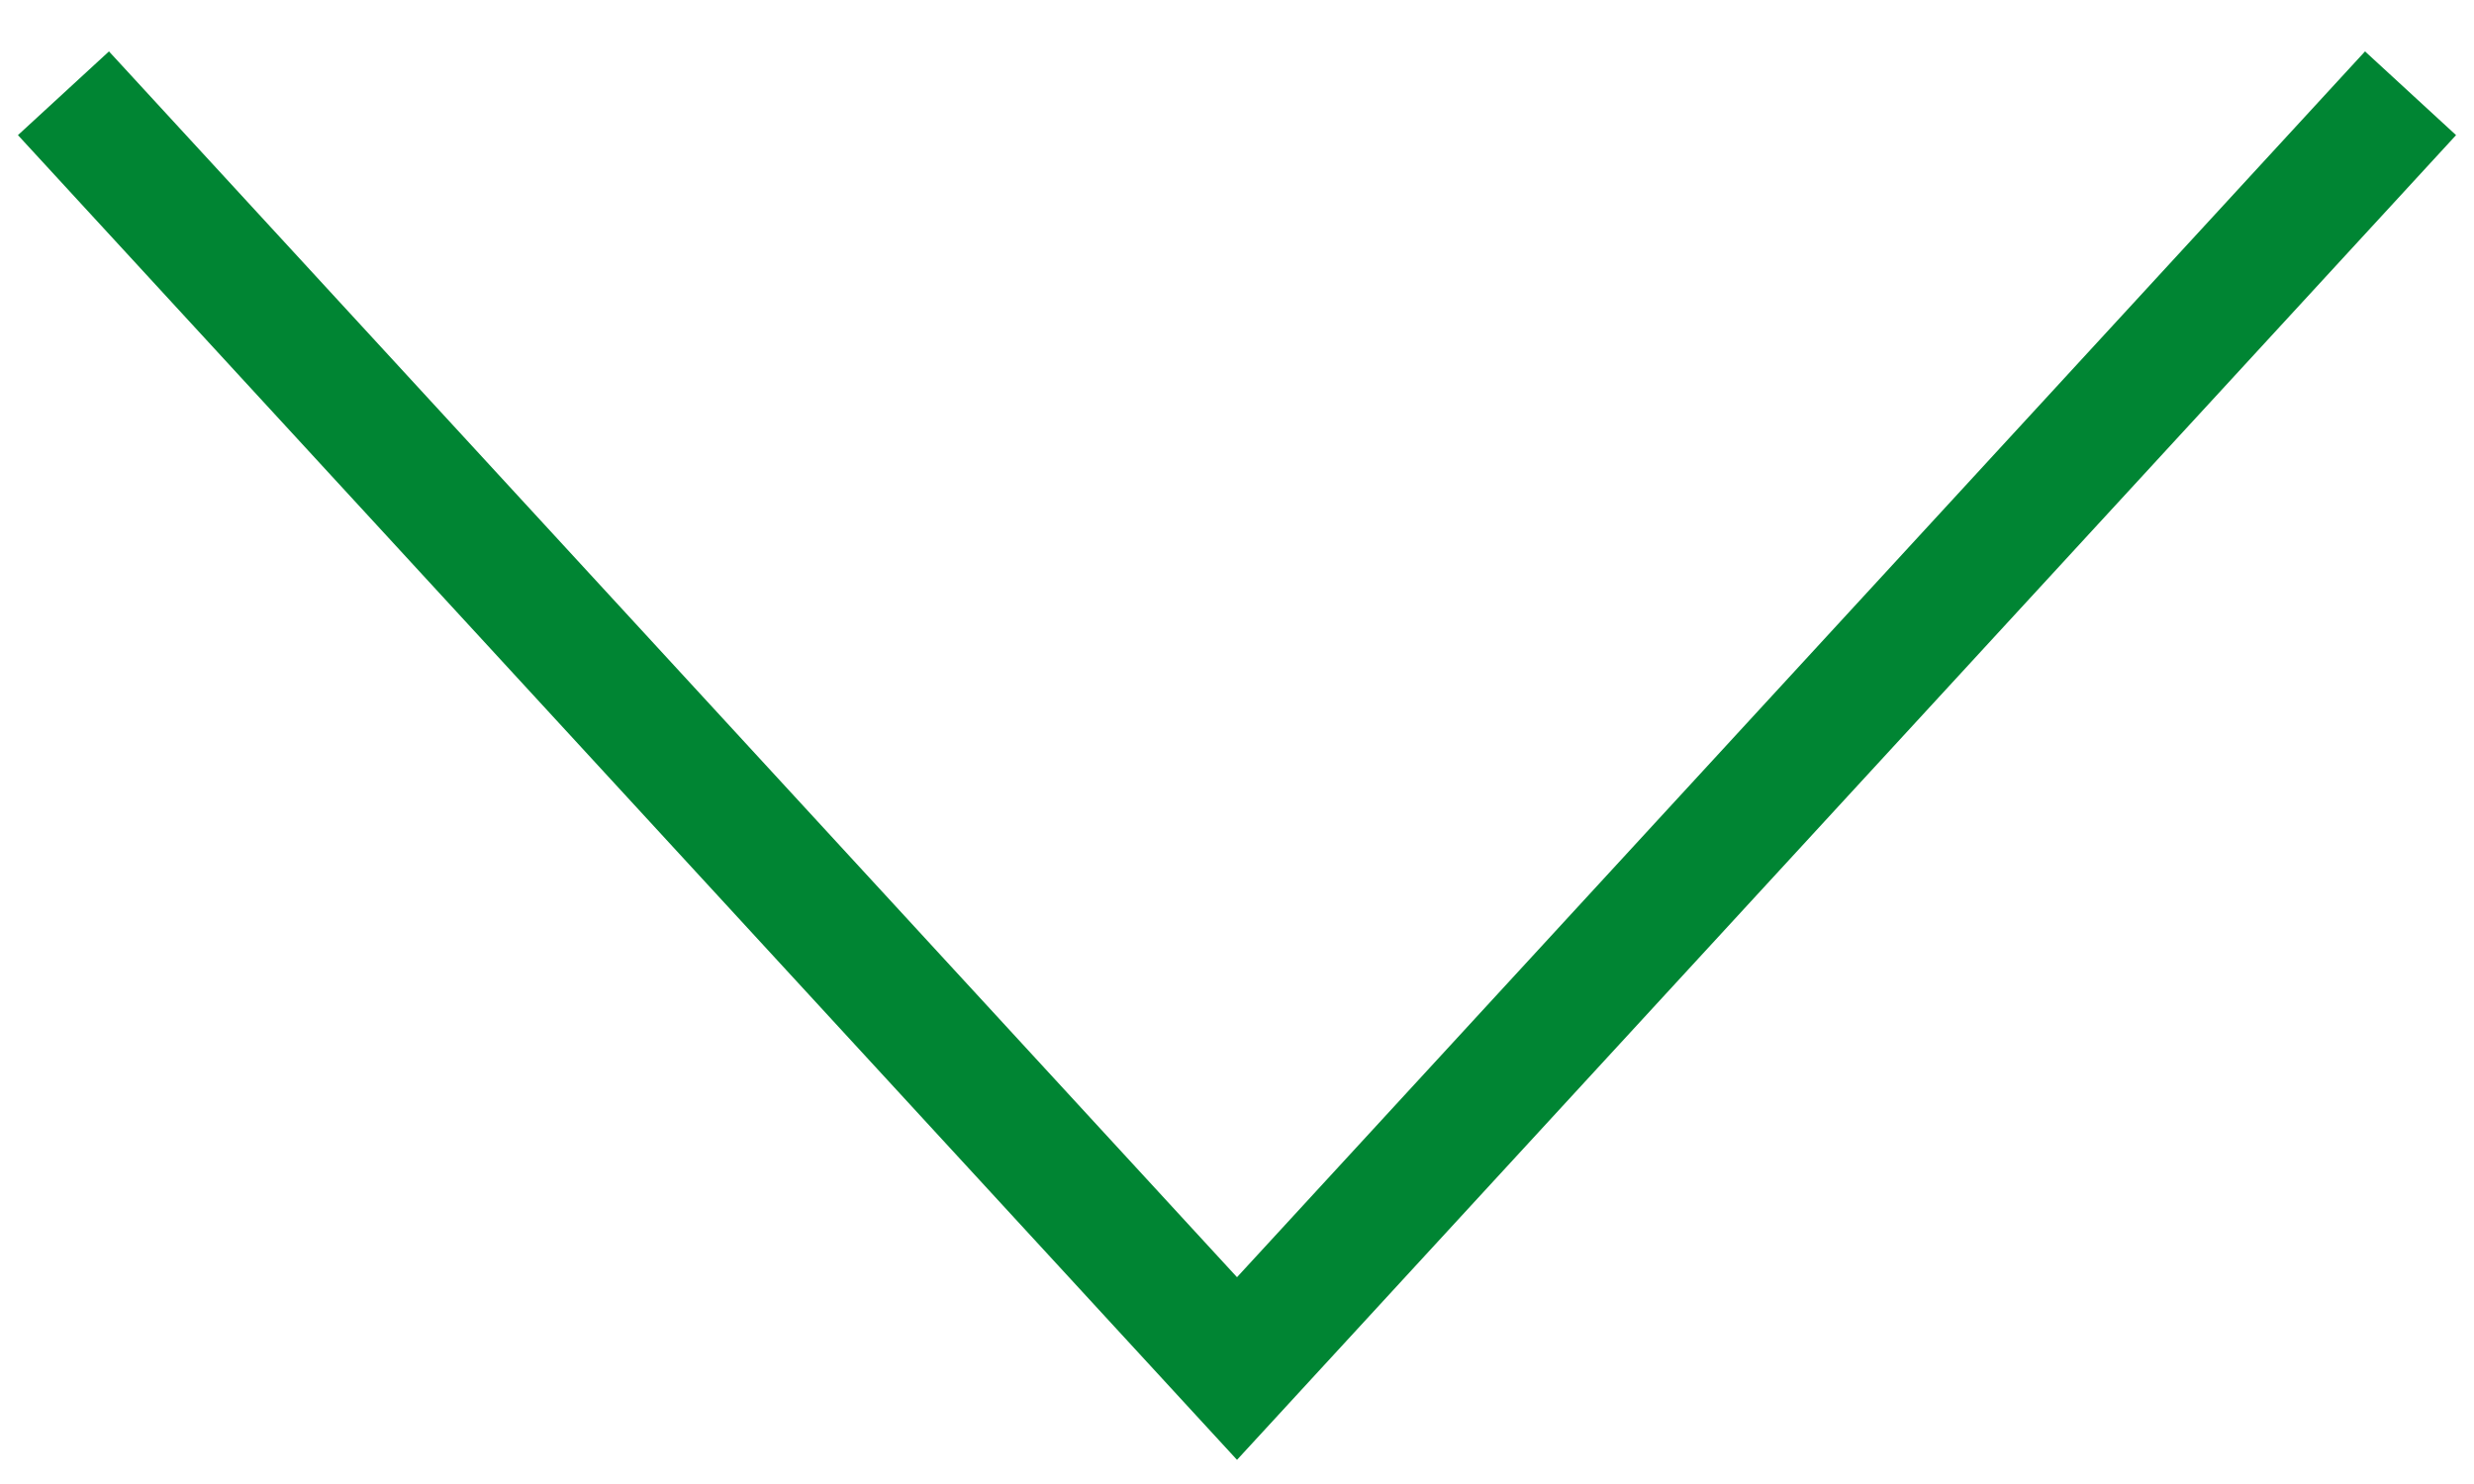 <?xml version="1.0" encoding="UTF-8"?>
<svg width="30px" height="18px" viewBox="0 0 30 18" version="1.1" xmlns="http://www.w3.org/2000/svg" xmlns:xlink="http://www.w3.org/1999/xlink">
    <!-- Generator: sketchtool 63.1 (101010) - https://sketch.com -->
    <title>380BA676-BD12-4F89-9860-12760562ADBD</title>
    <desc>Created with sketchtool.</desc>
    <g id="FAQ" stroke="none" stroke-width="1" fill="none" fill-rule="evenodd">
        <g id="FAQ-page---Desktop---03-B" transform="translate(-1079, -1264)">
            <g id="q1a" transform="translate(315, 1230)">
                <g id="down_arrow_01" transform="translate(758, 20)">
                    <rect id="Rectangle" x="0" y="0" width="42" height="42"></rect>
                    <polyline id="Rectangle-7" stroke="#008533" stroke-width="1.5" transform="translate(21, 15.75) rotate(-225) translate(-21, -15.75) " points="10.5 6.125 31.5 5.25 30.625 26.25"></polyline>
                </g>
            </g>
        </g>
    </g>
</svg>